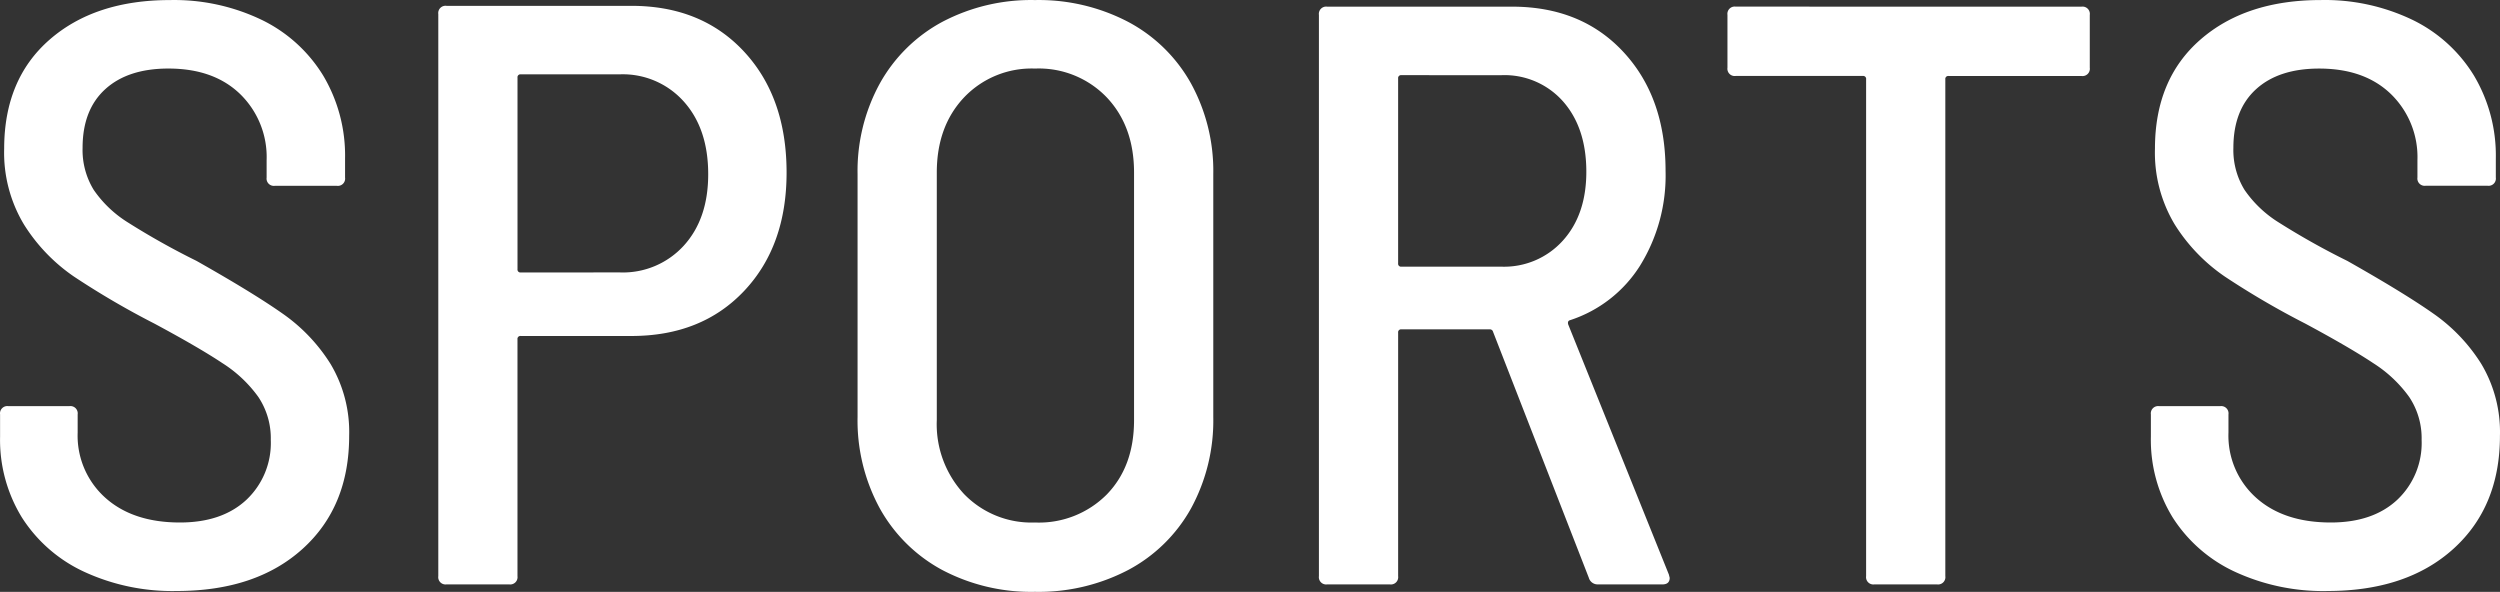<svg xmlns="http://www.w3.org/2000/svg" width="400.013" height="94.702" viewBox="0 0 400.013 94.702">
  <rect x="0" y="0" width="400.013" height="94.702" fill="#333333" stroke="none"/>
  <path id="Path_13" data-name="Path 13" d="M33.594,4.637a33.688,33.688,0,0,1-14.856-3.1,23.506,23.506,0,0,1-9.9-8.65,23.736,23.736,0,0,1-3.5-12.942v-3.566a1.167,1.167,0,0,1,.33-.991,1.167,1.167,0,0,1,.991-.33h9.772a1.167,1.167,0,0,1,.991.33,1.167,1.167,0,0,1,.33.991v2.905a13.332,13.332,0,0,0,4.424,10.432q4.424,3.96,11.946,3.96,6.735,0,10.631-3.632a12.474,12.474,0,0,0,3.9-9.574,11.892,11.892,0,0,0-1.985-6.87,20.723,20.723,0,0,0-5.744-5.414Q37.16-34.32,30.029-38.15a131.738,131.738,0,0,1-12.876-7.527A28.251,28.251,0,0,1,9.164-54a22.294,22.294,0,0,1-3.17-12.146q0-11.093,7.263-17.431t19.28-6.339A32.365,32.365,0,0,1,47.2-86.747a23.574,23.574,0,0,1,9.838,8.914,25,25,0,0,1,3.5,13.272v3.037a1.167,1.167,0,0,1-.33,1,1.167,1.167,0,0,1-1,.329h-9.9a1.167,1.167,0,0,1-.991-.33,1.167,1.167,0,0,1-.33-.991V-64.3a14.059,14.059,0,0,0-4.226-10.565q-4.226-4.094-11.489-4.094-6.471,0-10.1,3.3T18.54-66.278a12.2,12.2,0,0,0,1.783,6.735,18.445,18.445,0,0,0,5.48,5.216,119.161,119.161,0,0,0,10.961,6.141q9.112,5.15,13.8,8.452a27.8,27.8,0,0,1,7.659,8.055A21.25,21.25,0,0,1,61.194-20.19q0,11.357-7.461,18.092T33.594,4.637Zm72.763-93.628q11.225,0,18.026,7.329t6.8,19.346q0,11.753-6.8,18.95t-18.026,7.2h-17.7a.467.467,0,0,0-.4.132.467.467,0,0,0-.132.4V2.26a1.167,1.167,0,0,1-1.316,1.32H76.777a1.167,1.167,0,0,1-1.321-1.32V-87.671a1.167,1.167,0,0,1,.33-.991,1.167,1.167,0,0,1,.991-.33Zm-1.849,42.654a13.165,13.165,0,0,0,10.234-4.292q3.9-4.292,3.9-11.423,0-7.263-3.9-11.621a13.071,13.071,0,0,0-10.234-4.358H88.662a.467.467,0,0,0-.4.132.467.467,0,0,0-.132.4v30.637a.467.467,0,0,0,.132.4.467.467,0,0,0,.4.132ZM170.933,4.769a30.5,30.5,0,0,1-14.856-3.5,24.934,24.934,0,0,1-9.97-9.838,29.39,29.39,0,0,1-3.566-14.658V-62.052a29.118,29.118,0,0,1,3.566-14.526,24.934,24.934,0,0,1,9.97-9.838,30.5,30.5,0,0,1,14.856-3.5,30.879,30.879,0,0,1,14.922,3.5,24.824,24.824,0,0,1,10.036,9.838,29.117,29.117,0,0,1,3.566,14.526v38.825a29.39,29.39,0,0,1-3.566,14.658,24.825,24.825,0,0,1-10.036,9.838,30.878,30.878,0,0,1-14.922,3.5Zm0-11.093a15.284,15.284,0,0,0,11.489-4.49Q186.78-15.3,186.78-22.7V-62.316q0-7.4-4.358-12.017a15.055,15.055,0,0,0-11.489-4.622,14.9,14.9,0,0,0-11.357,4.622q-4.358,4.622-4.358,12.017V-22.7a16.392,16.392,0,0,0,4.358,11.819,15,15,0,0,0,11.357,4.557ZM261,3.58a1.453,1.453,0,0,1-1.453-1.056L244.225-36.829a.518.518,0,0,0-.528-.4h-14.13a.467.467,0,0,0-.4.132.467.467,0,0,0-.132.4V2.26a1.167,1.167,0,0,1-1.321,1.321H217.681A1.167,1.167,0,0,1,216.36,2.26v-89.8a1.167,1.167,0,0,1,.33-.991,1.167,1.167,0,0,1,.991-.33h29.581q11.093,0,17.828,7.263t6.735,19.016A27.385,27.385,0,0,1,267.731-47.4a20.853,20.853,0,0,1-11.225,8.716q-.4.132-.264.66L272.353,2l.132.528q0,1.056-1.189,1.056ZM229.566-77.9a.467.467,0,0,0-.4.132.467.467,0,0,0-.132.4V-47.79a.467.467,0,0,0,.132.4.467.467,0,0,0,.4.132h15.979a12.642,12.642,0,0,0,9.838-4.16q3.764-4.16,3.764-11.027,0-7-3.7-11.225a12.5,12.5,0,0,0-9.9-4.226ZM338.381-88.86a1.167,1.167,0,0,1,.991.33,1.167,1.167,0,0,1,.33.991v8.452a1.167,1.167,0,0,1-.33.991,1.167,1.167,0,0,1-.991.33H317.12a.467.467,0,0,0-.4.132.467.467,0,0,0-.132.4V2.26a1.167,1.167,0,0,1-1.321,1.321H305.235a1.167,1.167,0,0,1-1.321-1.321v-79.5a.467.467,0,0,0-.132-.4.467.467,0,0,0-.4-.132H283.049a1.167,1.167,0,0,1-.991-.33,1.167,1.167,0,0,1-.33-.991v-8.452a1.167,1.167,0,0,1,.33-.991,1.167,1.167,0,0,1,.991-.33Zm39.353,93.5a33.688,33.688,0,0,1-14.856-3.1,23.506,23.506,0,0,1-9.9-8.65,23.735,23.735,0,0,1-3.5-12.942v-3.566a1.167,1.167,0,0,1,.33-.991,1.167,1.167,0,0,1,.991-.33h9.772a1.167,1.167,0,0,1,.991.33,1.167,1.167,0,0,1,.33.991v2.9a13.332,13.332,0,0,0,4.424,10.432q4.424,3.962,11.951,3.962,6.735,0,10.631-3.632a12.474,12.474,0,0,0,3.9-9.574,11.892,11.892,0,0,0-1.981-6.867,20.721,20.721,0,0,0-5.744-5.414q-3.773-2.514-10.9-6.344a131.735,131.735,0,0,1-12.876-7.527A28.251,28.251,0,0,1,353.3-54a22.294,22.294,0,0,1-3.169-12.149q0-11.093,7.263-17.431t19.28-6.339a32.365,32.365,0,0,1,14.658,3.169,23.574,23.574,0,0,1,9.838,8.914,25,25,0,0,1,3.5,13.272v3.037a1.167,1.167,0,0,1-.33.991,1.167,1.167,0,0,1-.991.33h-9.9a1.167,1.167,0,0,1-.991-.33,1.167,1.167,0,0,1-.33-.991V-64.3A14.059,14.059,0,0,0,387.9-74.862q-4.226-4.094-11.489-4.094-6.471,0-10.1,3.3t-3.632,9.376a12.194,12.194,0,0,0,1.783,6.735,18.445,18.445,0,0,0,5.48,5.216A119.168,119.168,0,0,0,380.9-48.186q9.112,5.15,13.8,8.452a27.8,27.8,0,0,1,7.659,8.055A21.25,21.25,0,0,1,405.33-20.19q0,11.357-7.461,18.092T377.734,4.637Z" transform="translate(-5.326 89.926)" fill="#fff"/>
</svg>
